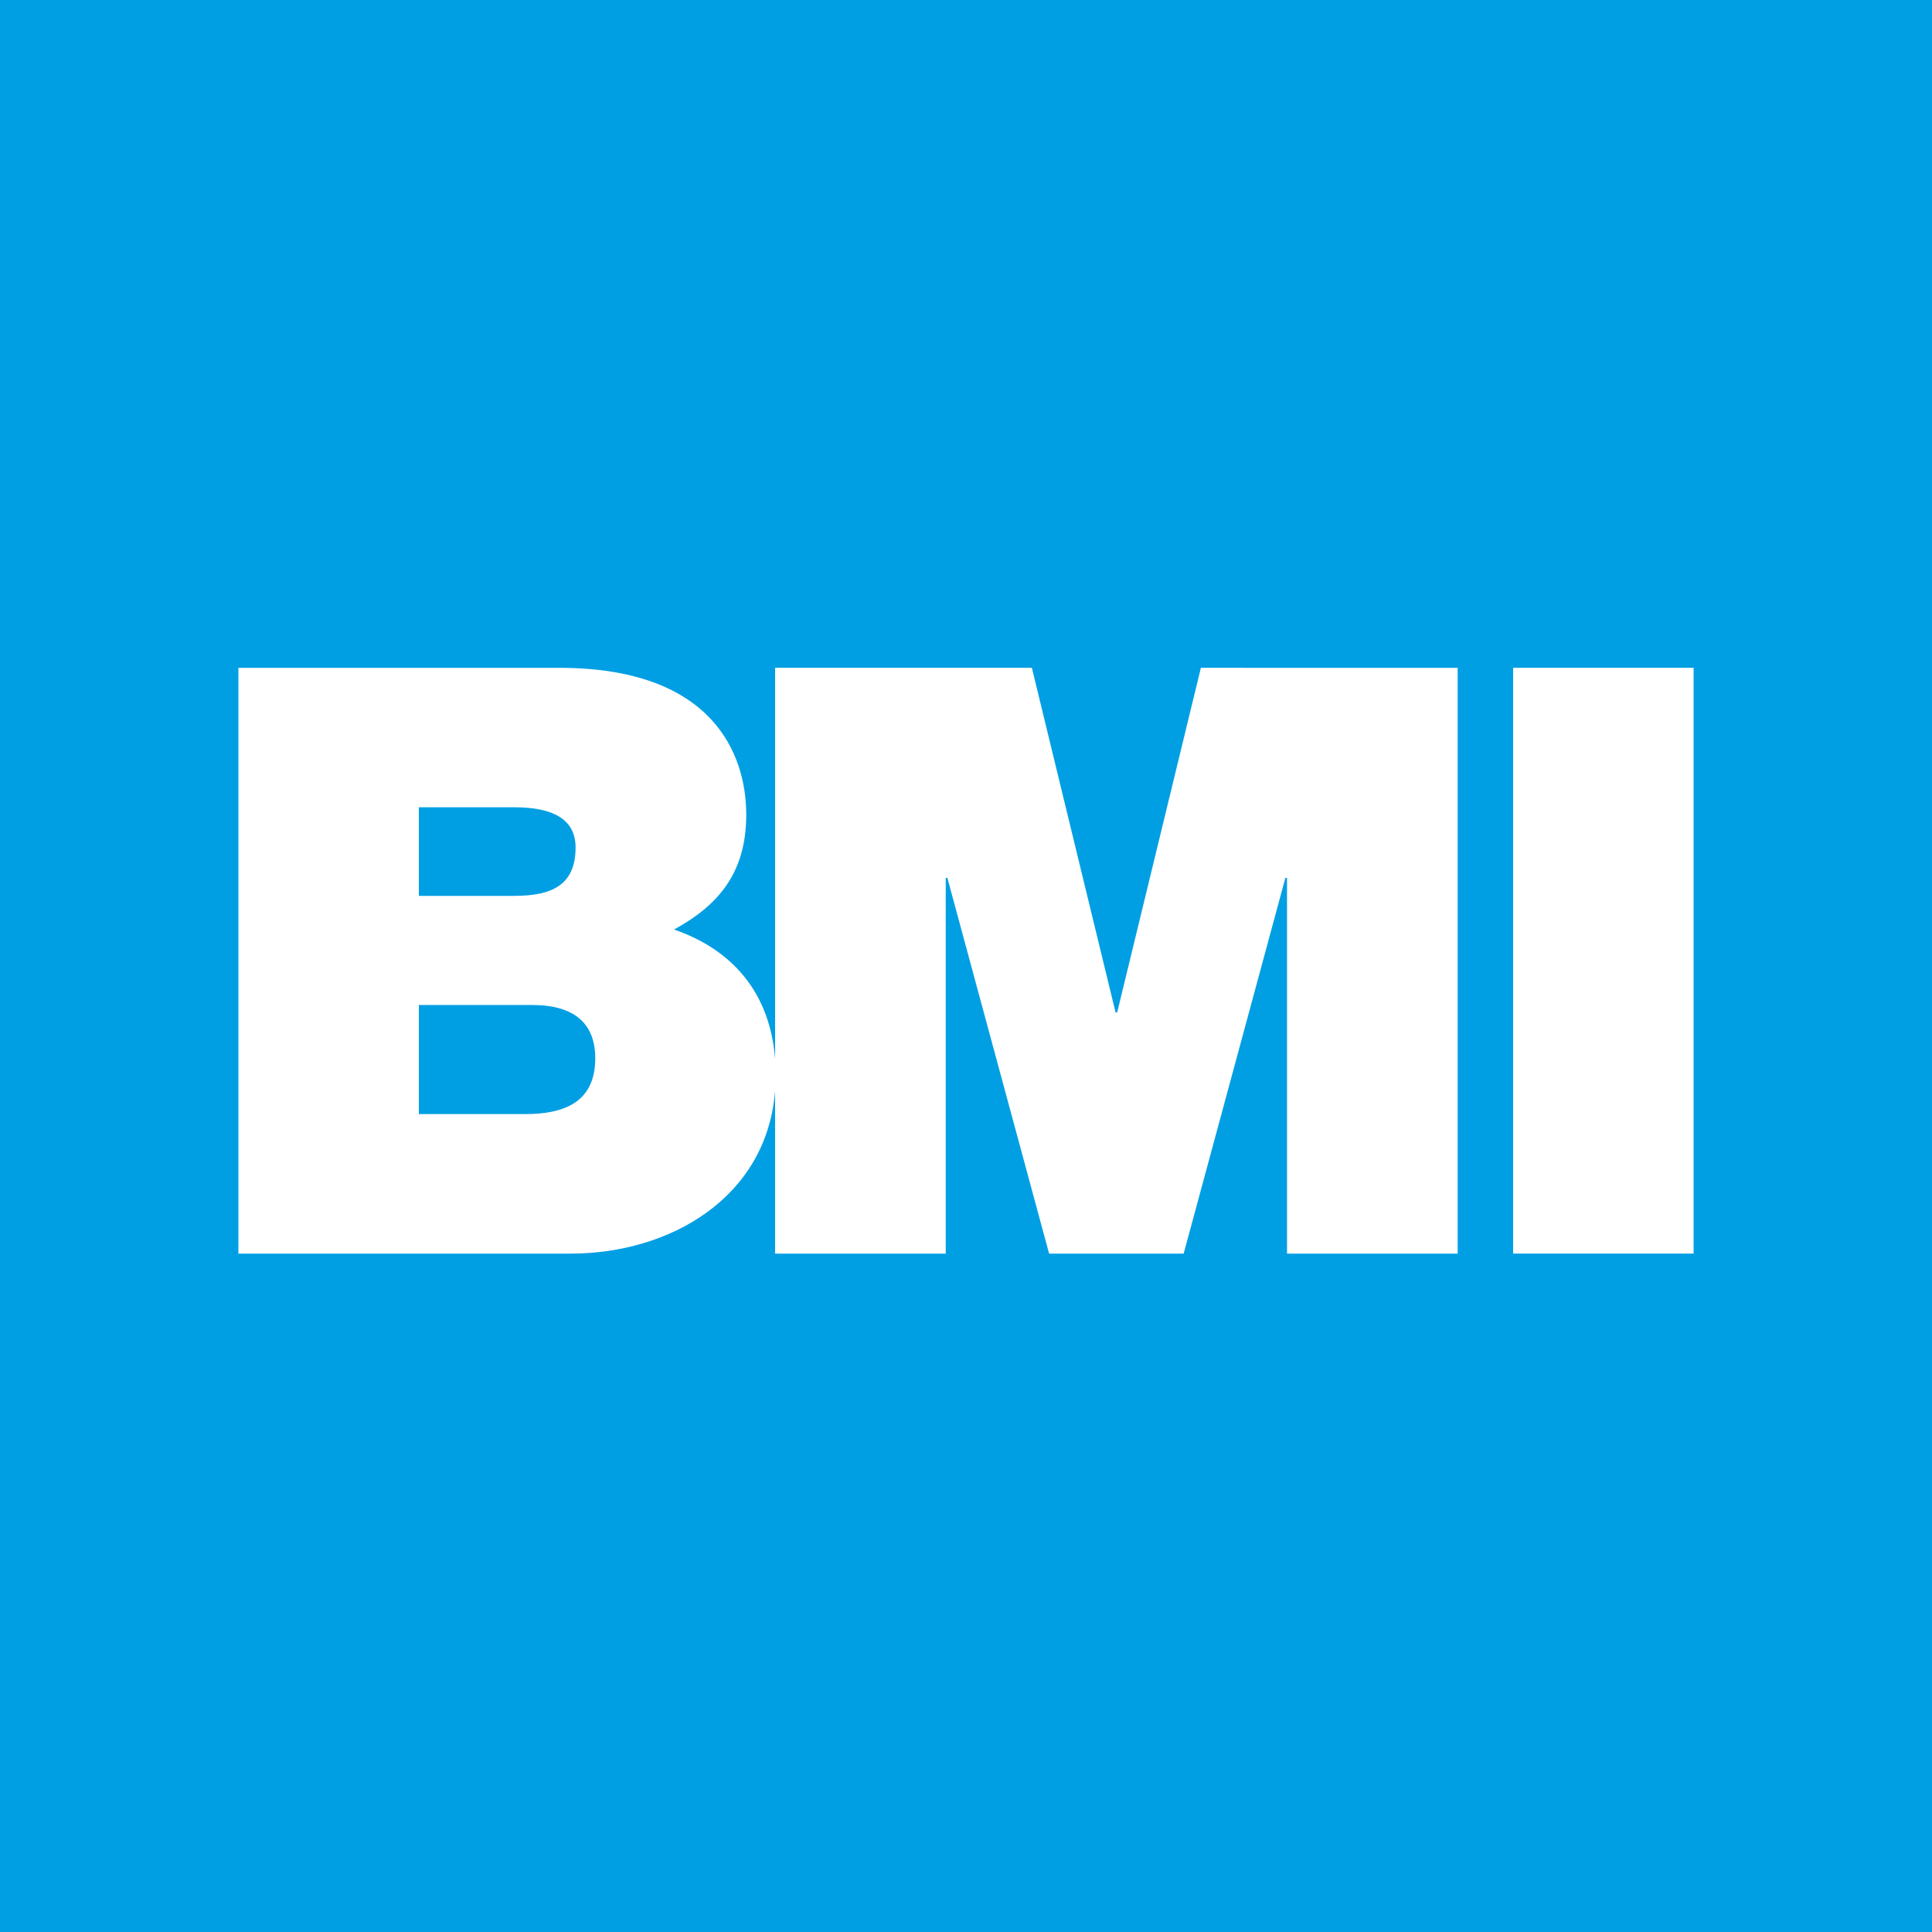 <?xml version="1.0" encoding="UTF-8"?> <svg xmlns:xlink="http://www.w3.org/1999/xlink" xmlns="http://www.w3.org/2000/svg" viewBox="0 0 250 250" class="css-87lb9q" width="250" height="250"><path fill="#009FE3" d="M0 0h250v250H0z"></path><g fill="#FFFFFF"><path d="M155.393 86.416 144.565 131h-.212l-10.829-44.584H100.3v50.634c-.76-9.718-6.732-14.589-13.079-16.771 5.626-3.078 9.342-7.218 9.342-14.862 0-7.749-4.247-19-24.2-19H30.848v75.8h42.994c12.786 0 25.368-7.183 26.455-21.075v21.075h22.081V113.6h.212l13.164 48.62h17.41l13.163-48.62h.213v48.62h22.081v-75.8ZM54.2 104.461h12.317c4.777 0 7.962 1.381 7.962 5.2 0 4.884-3.079 6.264-7.962 6.264H54.2Zm13.694 39.7H54.2v-14.115h14.652c5.521 0 8.174 2.442 8.174 6.9 0 5.839-4.246 7.219-9.126 7.219ZM195.798 86.416h23.355v75.797h-23.355z" fill="#FFFFFF"></path></g></svg> 